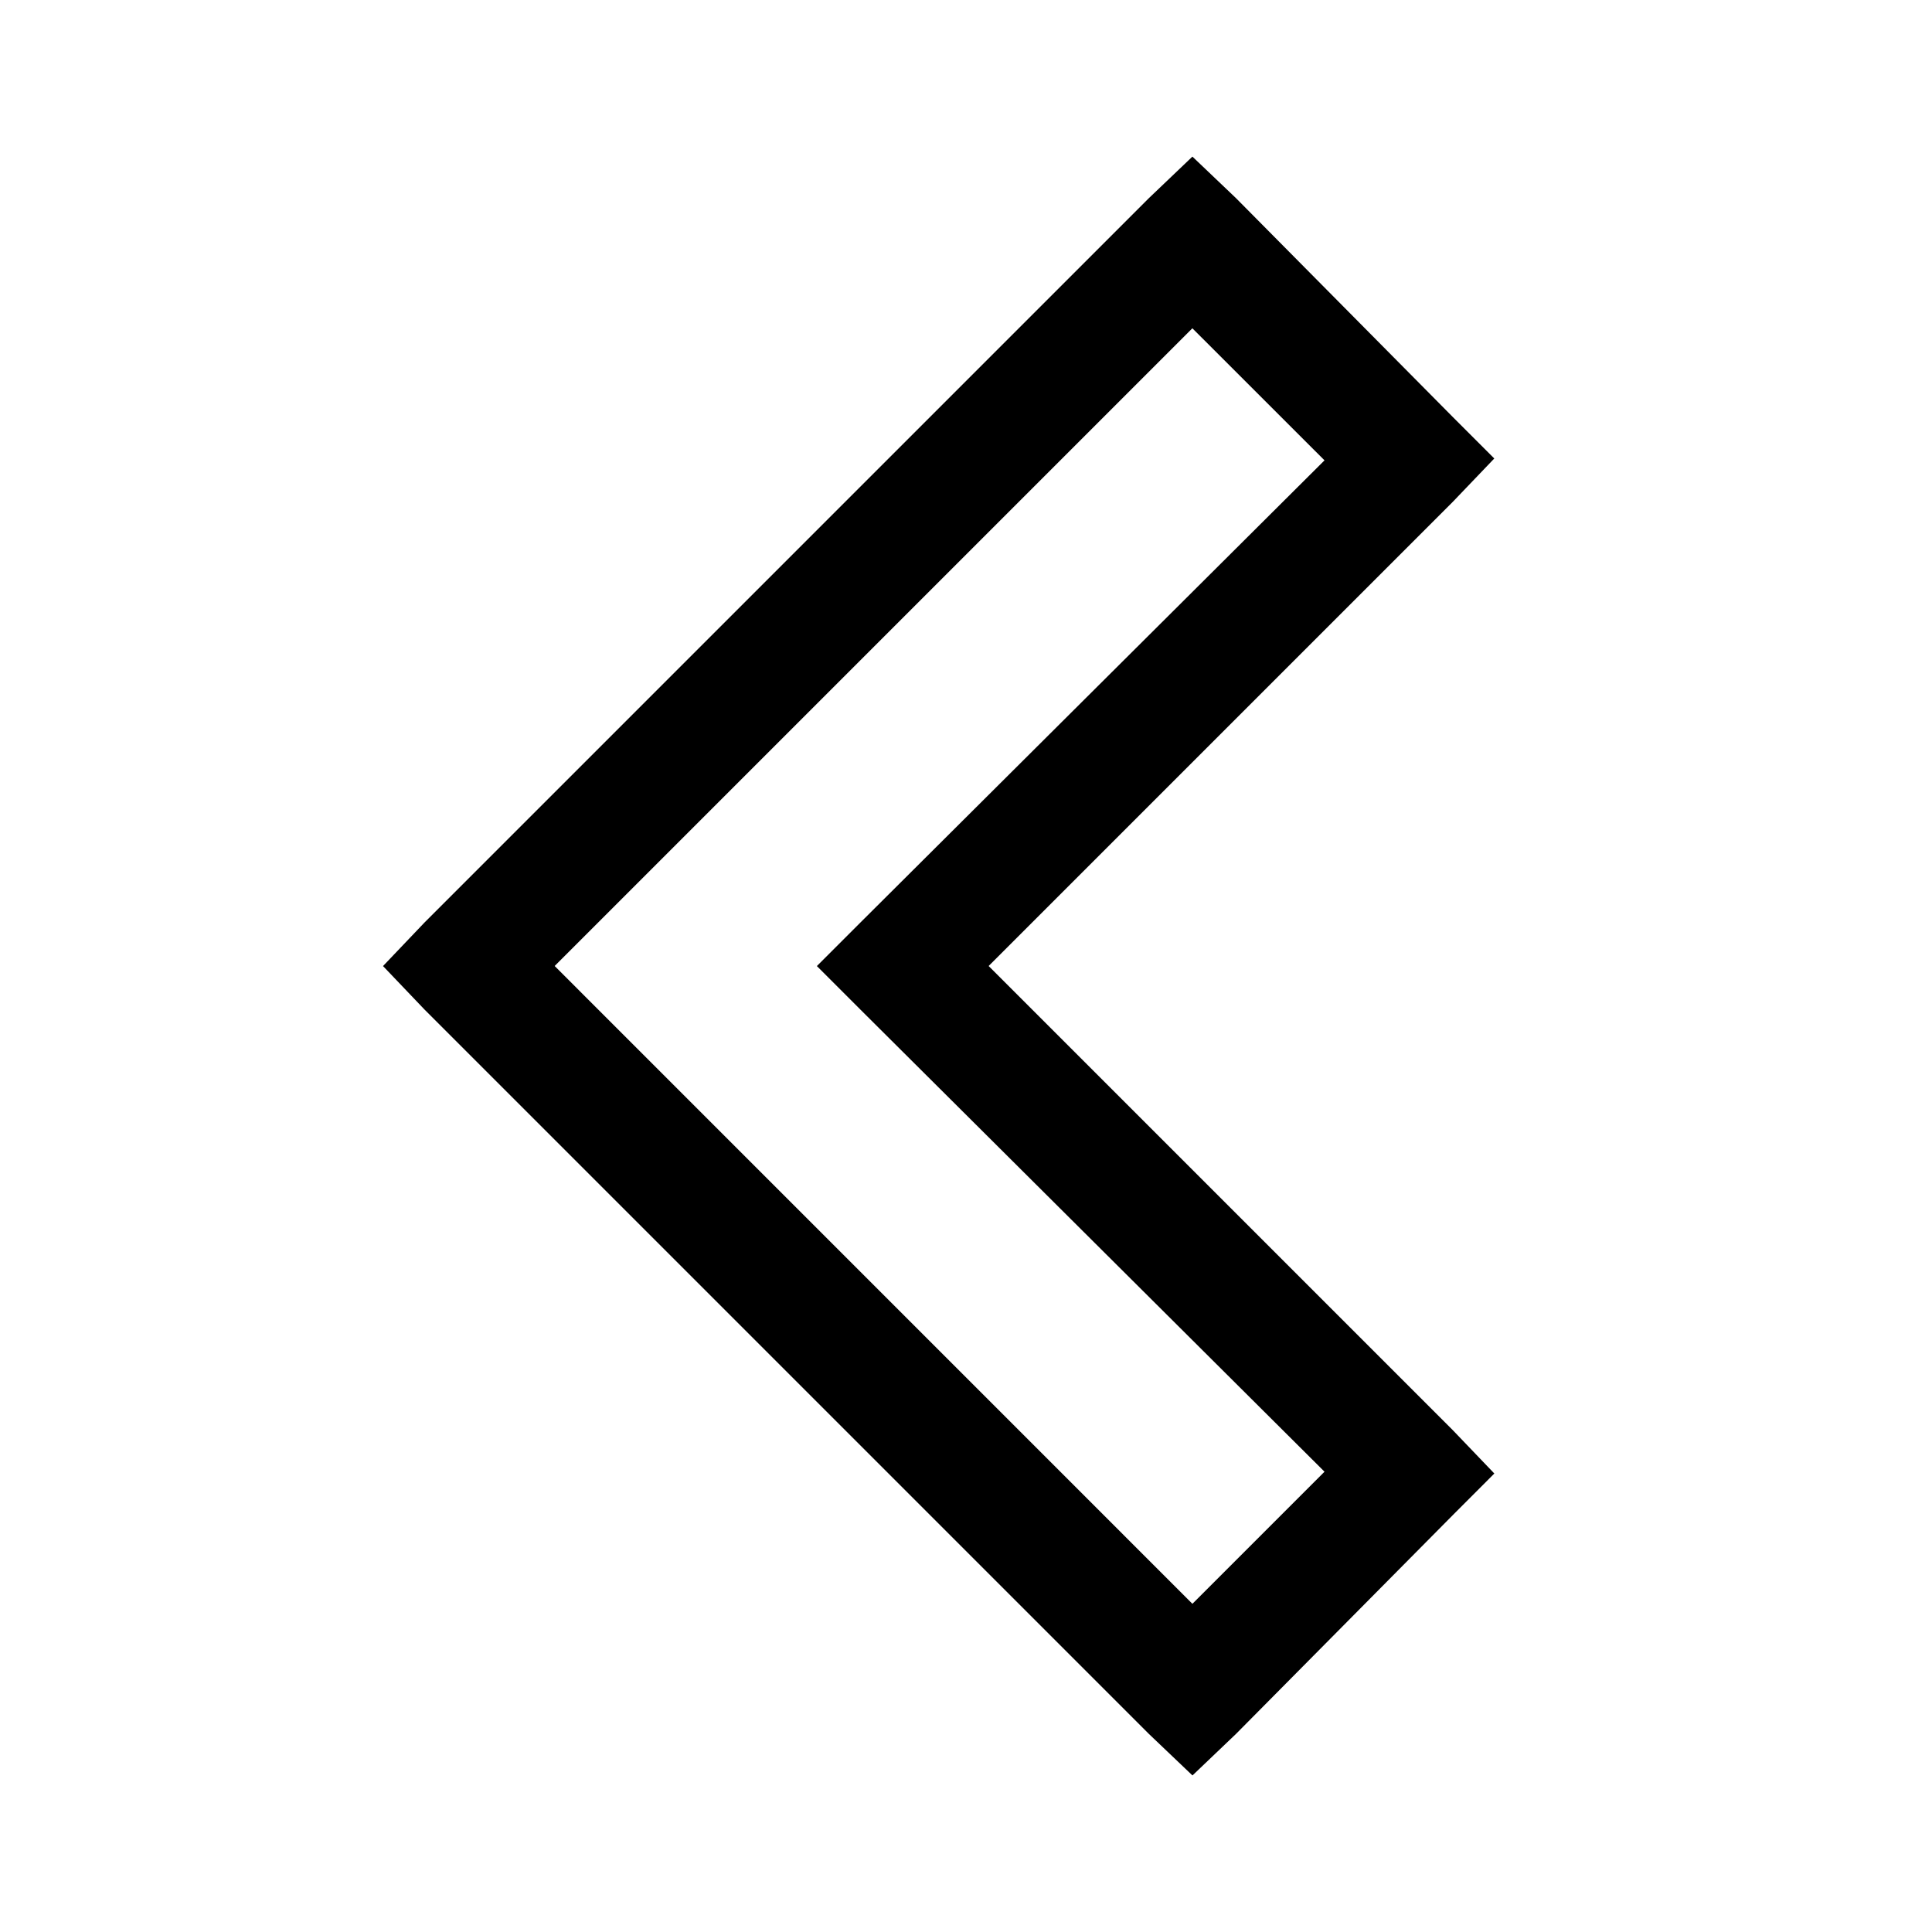 <svg xmlns="http://www.w3.org/2000/svg" viewBox="0 0 32 32"><path d="M19.75 2.594l-.72.687-12 12-.686.72.687.72 12 12 .72.686.72-.687 3.593-3.626.687-.688-.688-.718L16.375 16l7.688-7.688.687-.718-.688-.688L20.47 3.28l-.72-.686zm0 2.844l2.188 2.187-7.688 7.656-.72.72.72.72 7.688 7.655-2.188 2.188L9.187 16 19.75 5.437z"/></svg>